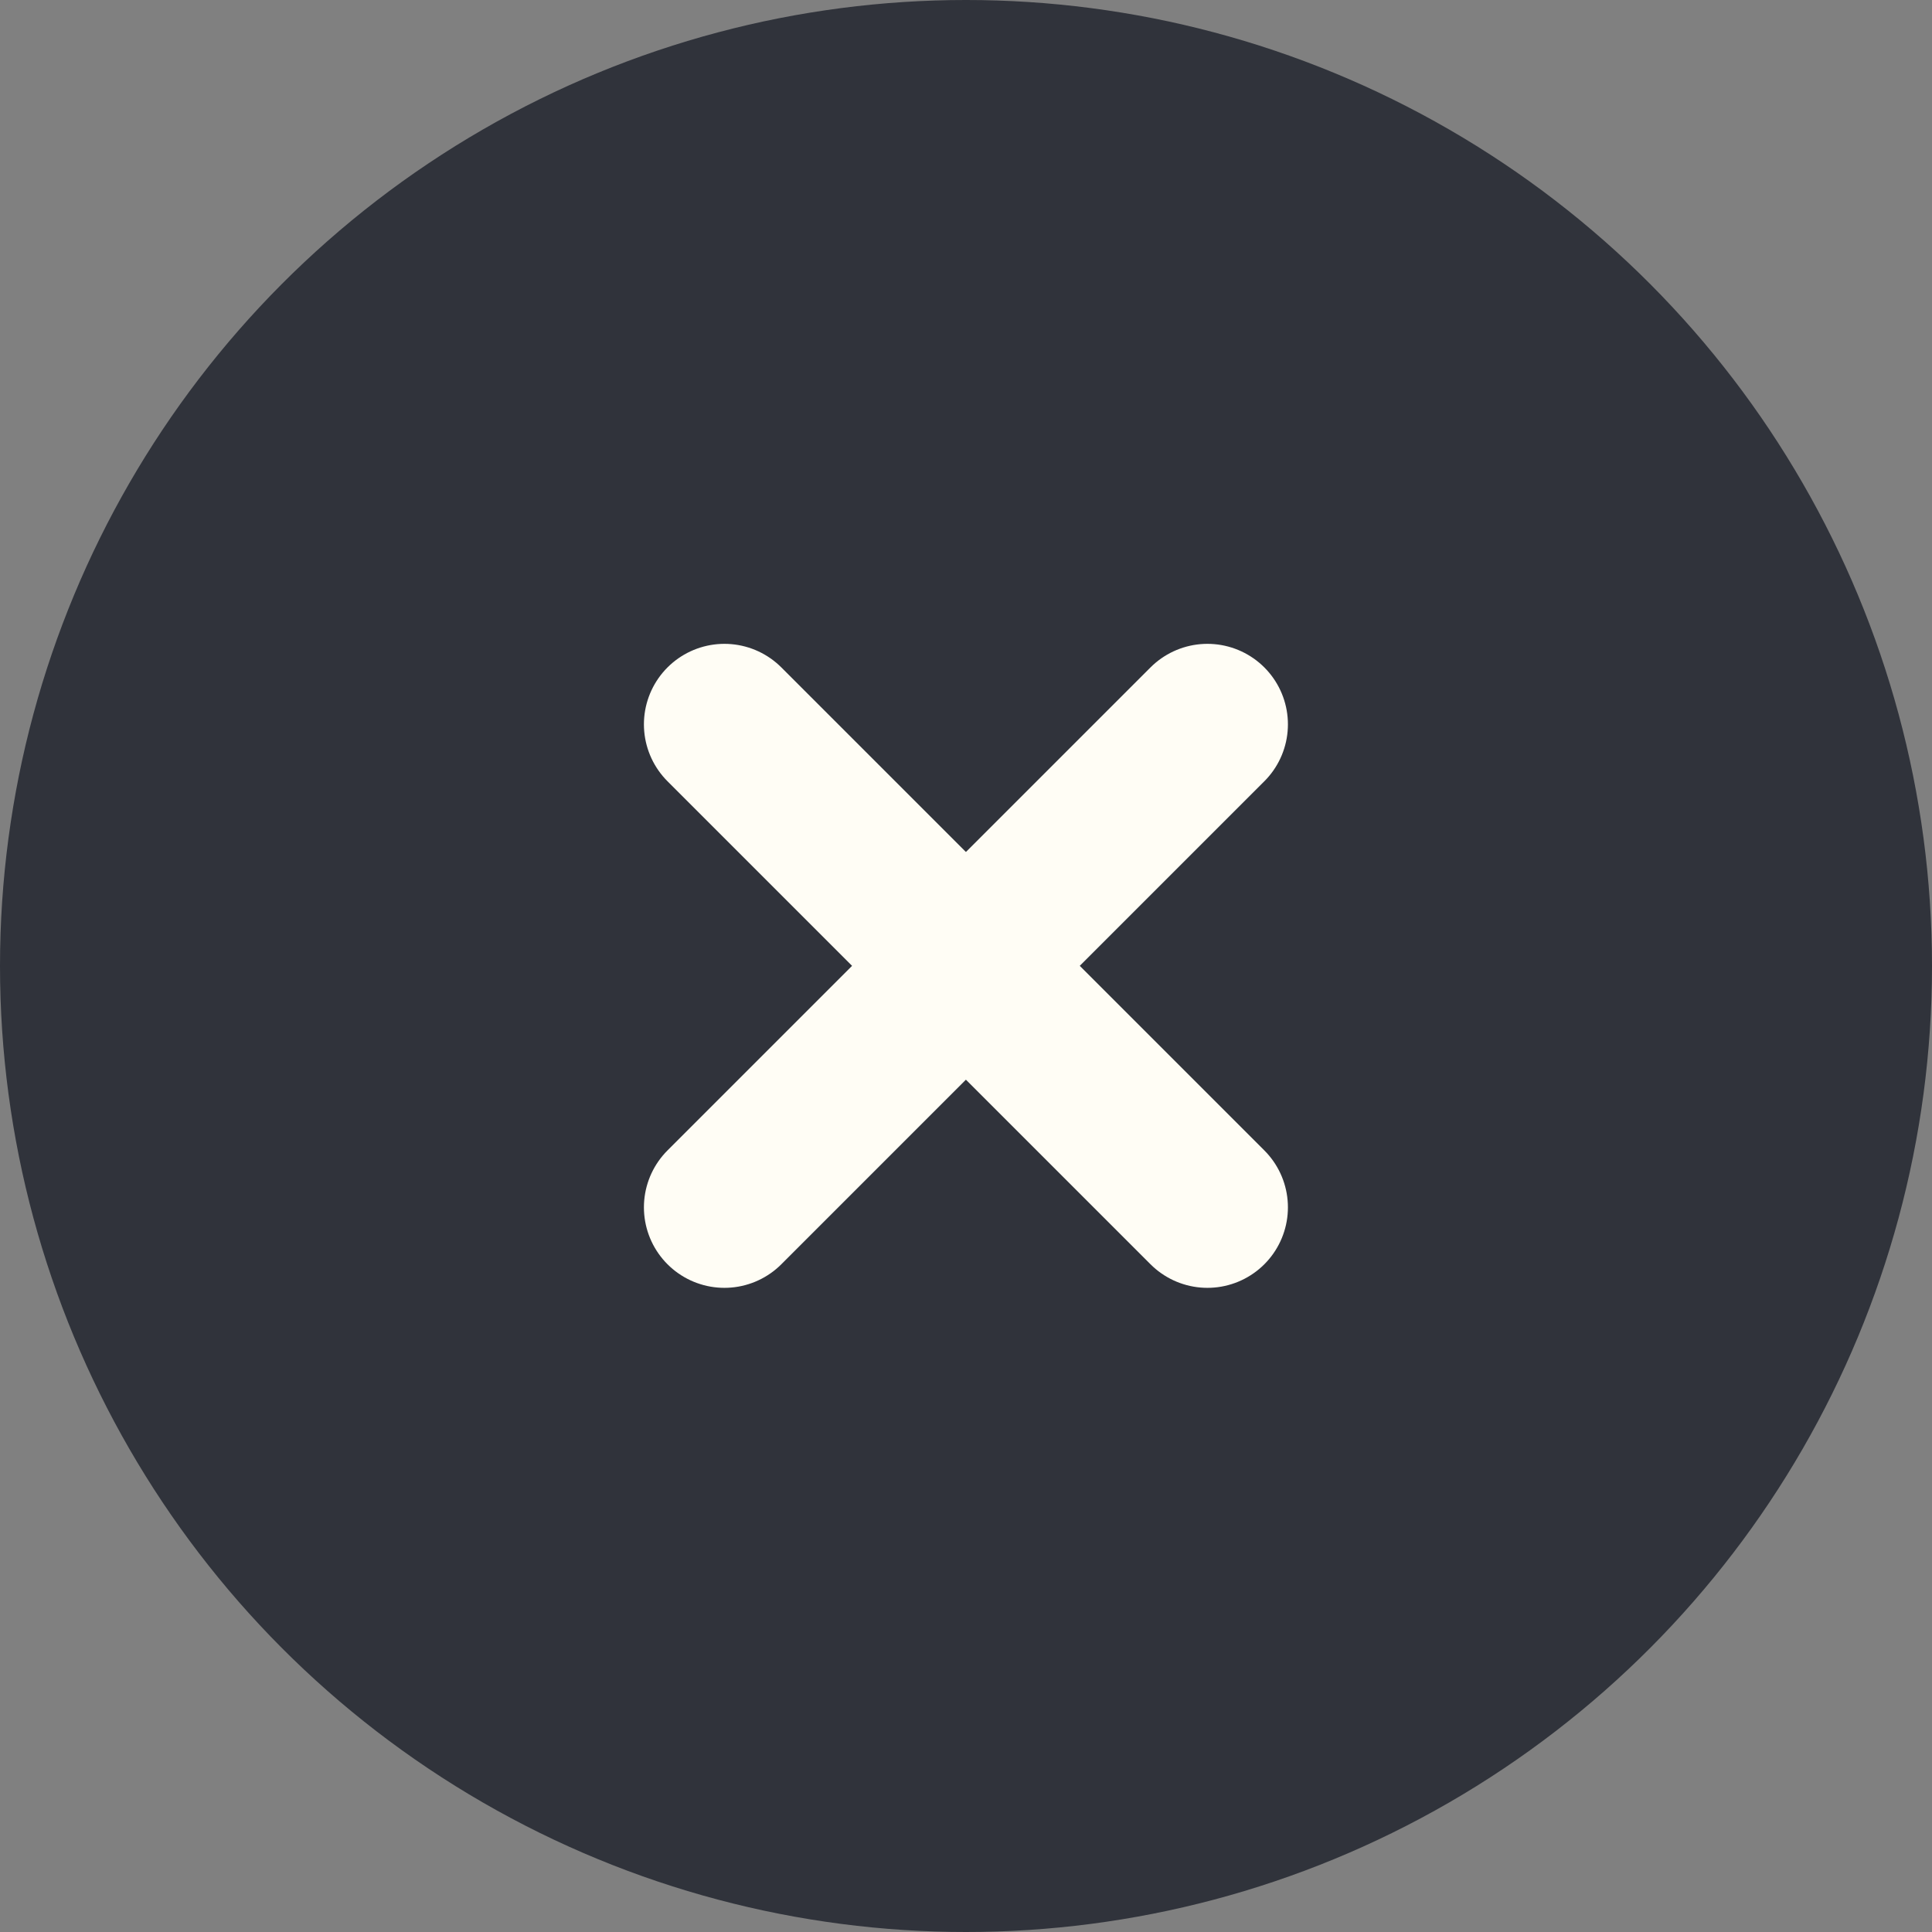 <svg id="btn_close_normal" xmlns="http://www.w3.org/2000/svg" width="24" height="24" viewBox="0 0 24 24">
  <rect x="0" y="0" width="24" height="24" fill="#808080" stroke="none"/>
  <circle id="Ellipse_3029" data-name="Ellipse 3029" cx="12" cy="12" r="12" fill="#30333b"/>
  <g id="Group_13797" data-name="Group 13797" transform="translate(1.354 1.646)">
    <path id="Path_158819" data-name="Path 158819" d="M-8171.114,3374.287l6,6" transform="translate(8178.759 -3366.935)" fill="none" stroke="#fffdf5" stroke-linecap="round" stroke-width="2"/>
    <path id="Path_158820" data-name="Path 158820" d="M-8165.114,3374.287l-6,6" transform="translate(8178.759 -3366.935)" fill="none" stroke="#fffdf5" stroke-linecap="round" stroke-width="2"/>
  </g>
</svg>
